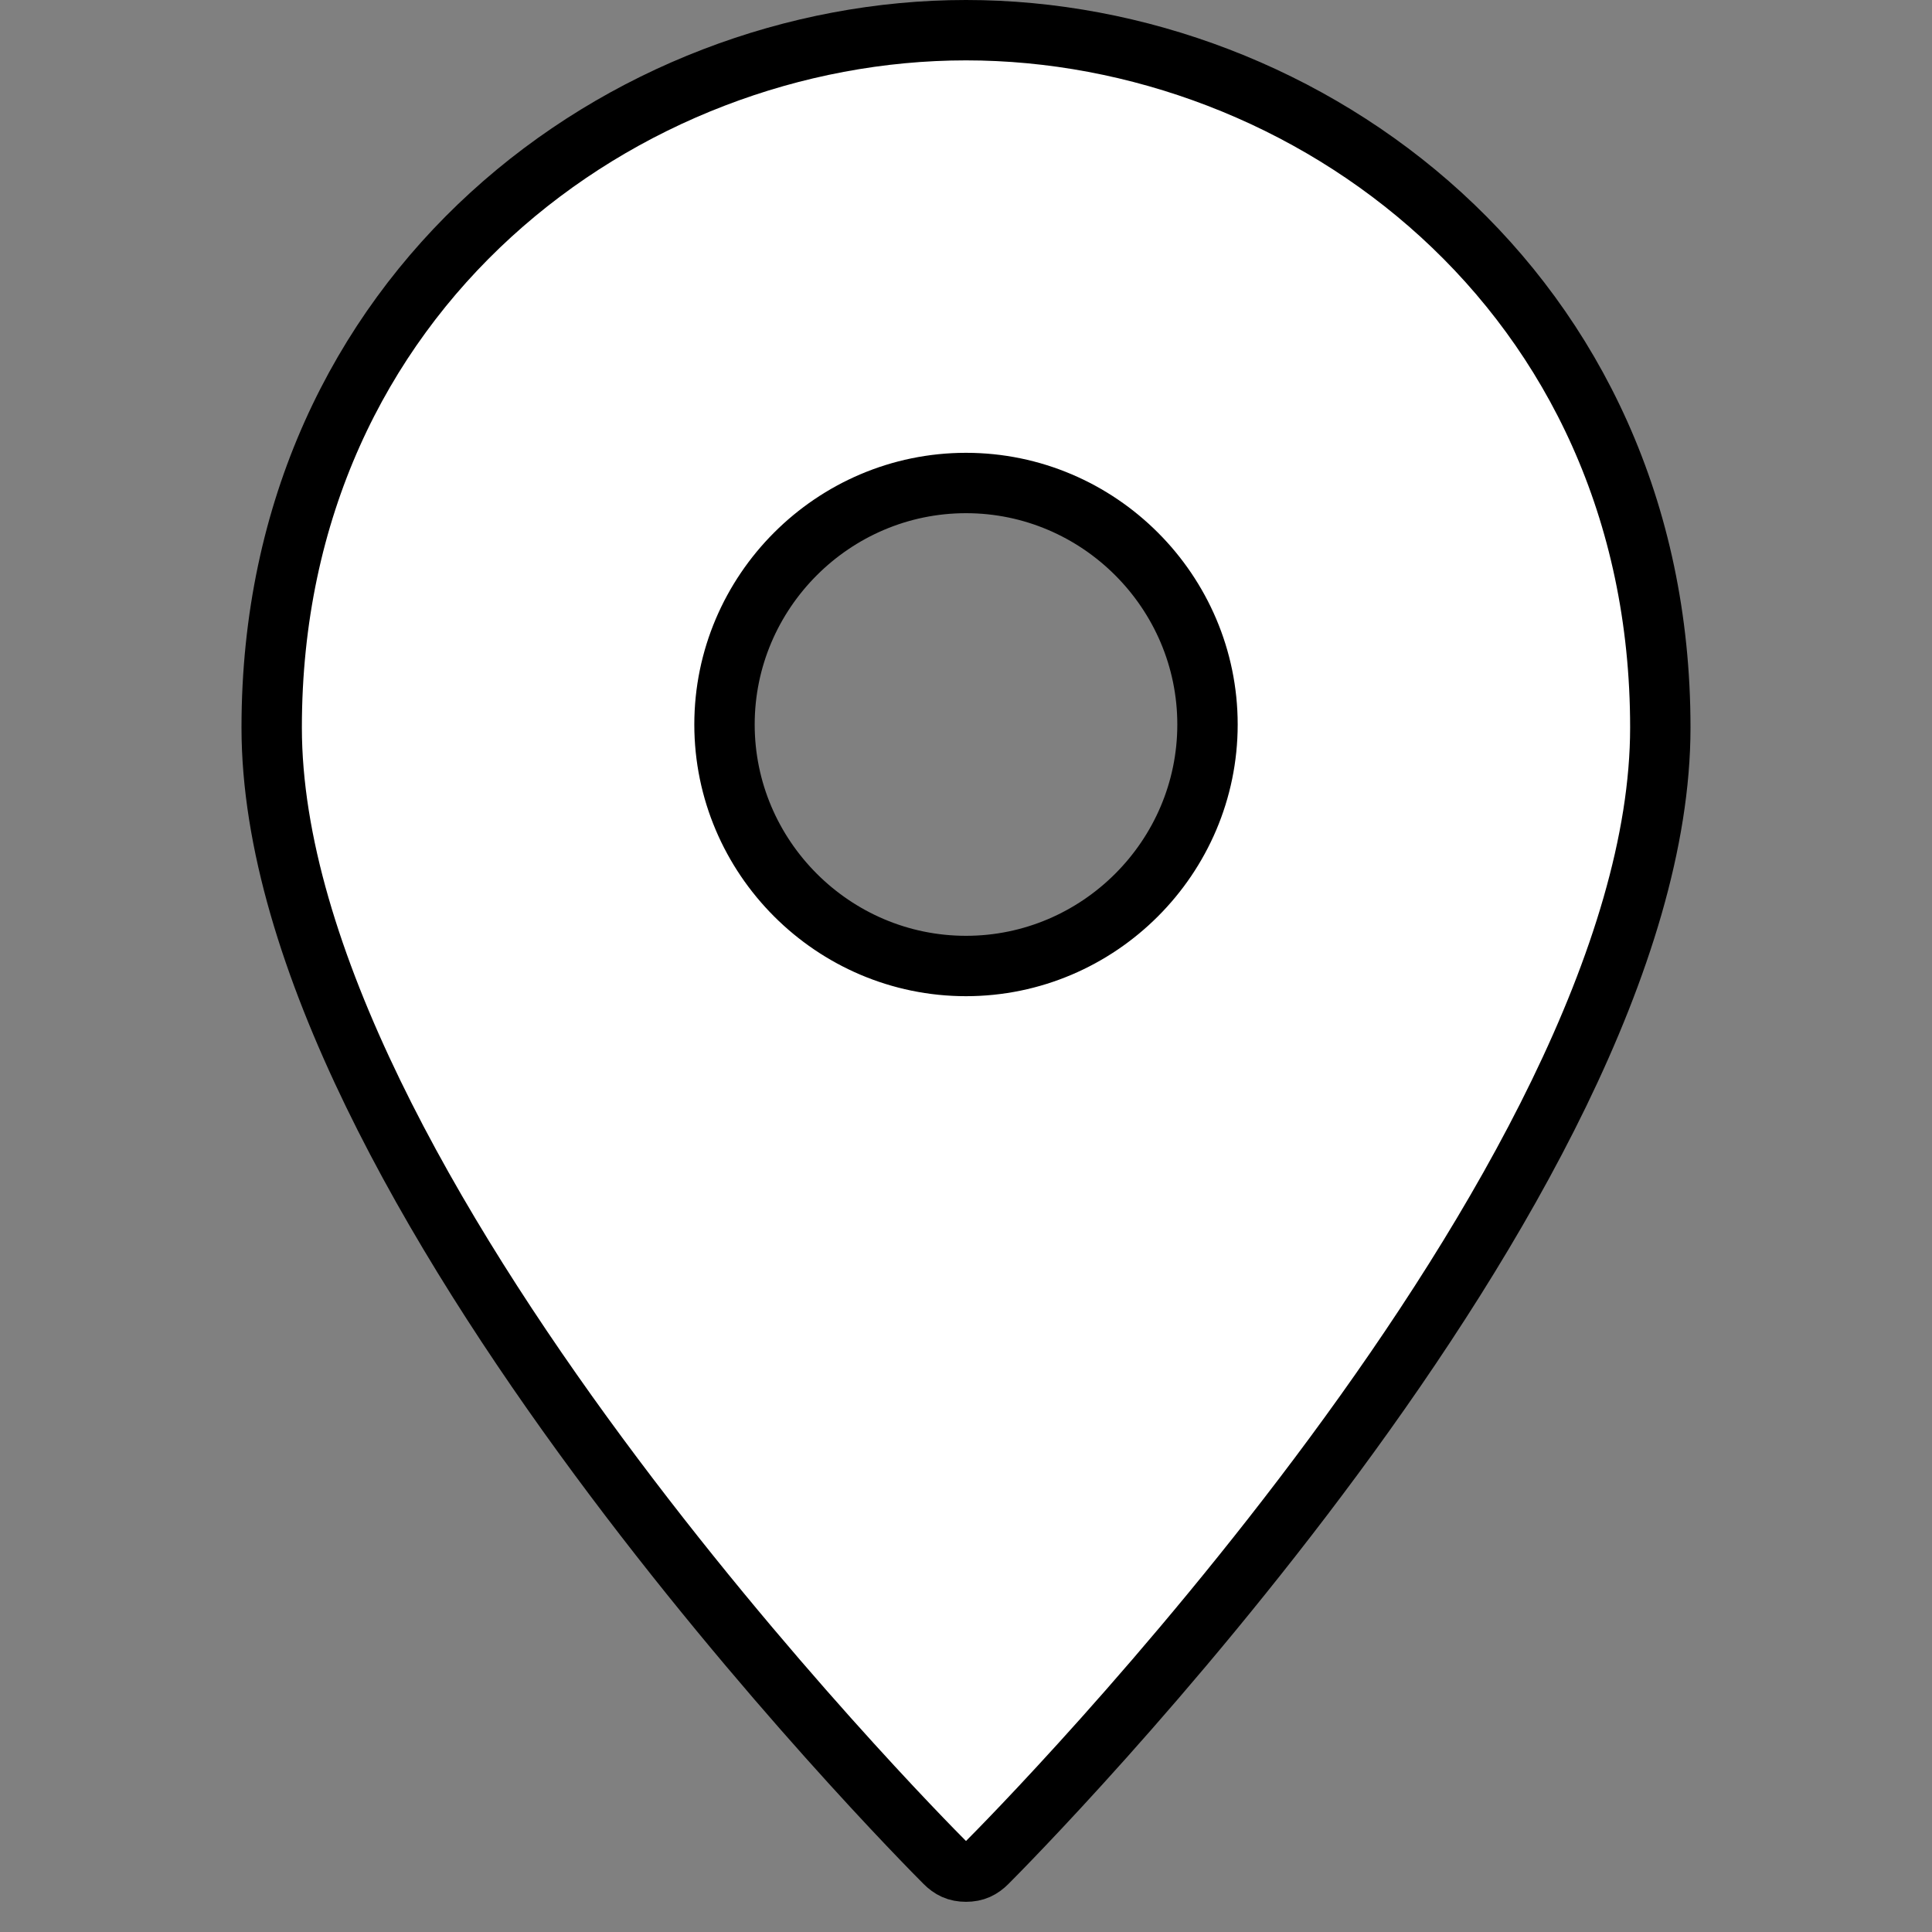 <?xml version="1.0" encoding="utf-8"?>
<!-- Generator: Adobe Illustrator 27.6.1, SVG Export Plug-In . SVG Version: 6.00 Build 0)  -->
<svg version="1.1" id="Layer_1" xmlns="http://www.w3.org/2000/svg" xmlns:xlink="http://www.w3.org/1999/xlink" x="0px" y="0px"
	 viewBox="0 0 64 64" style="enable-background:new 0 0 64 64;" xml:space="preserve">
<rect x="0" y="0" width="64" height="64" fill="#808080" stroke="none"/>
<style type="text/css">
	.st0{fill:#FFFFFF;stroke:#000000;stroke-width:2;stroke-miterlimit:10;}
</style>
<g>
	<path class="st0" d="M32,1C20.7,1,9,9.6,9,24.1c0,15.1,21.4,36.7,22.3,37.6c0.2,0.2,0.4,0.3,0.7,0.3s0.5-0.1,0.7-0.3
		C33.6,60.8,55,39.2,55,24.1C55,9.6,43.3,1,32,1z M32,32c-4.4,0-8-3.6-8-8s3.6-8,8-8s8,3.6,8,8S36.4,32,32,32z"/>
</g>
</svg>
